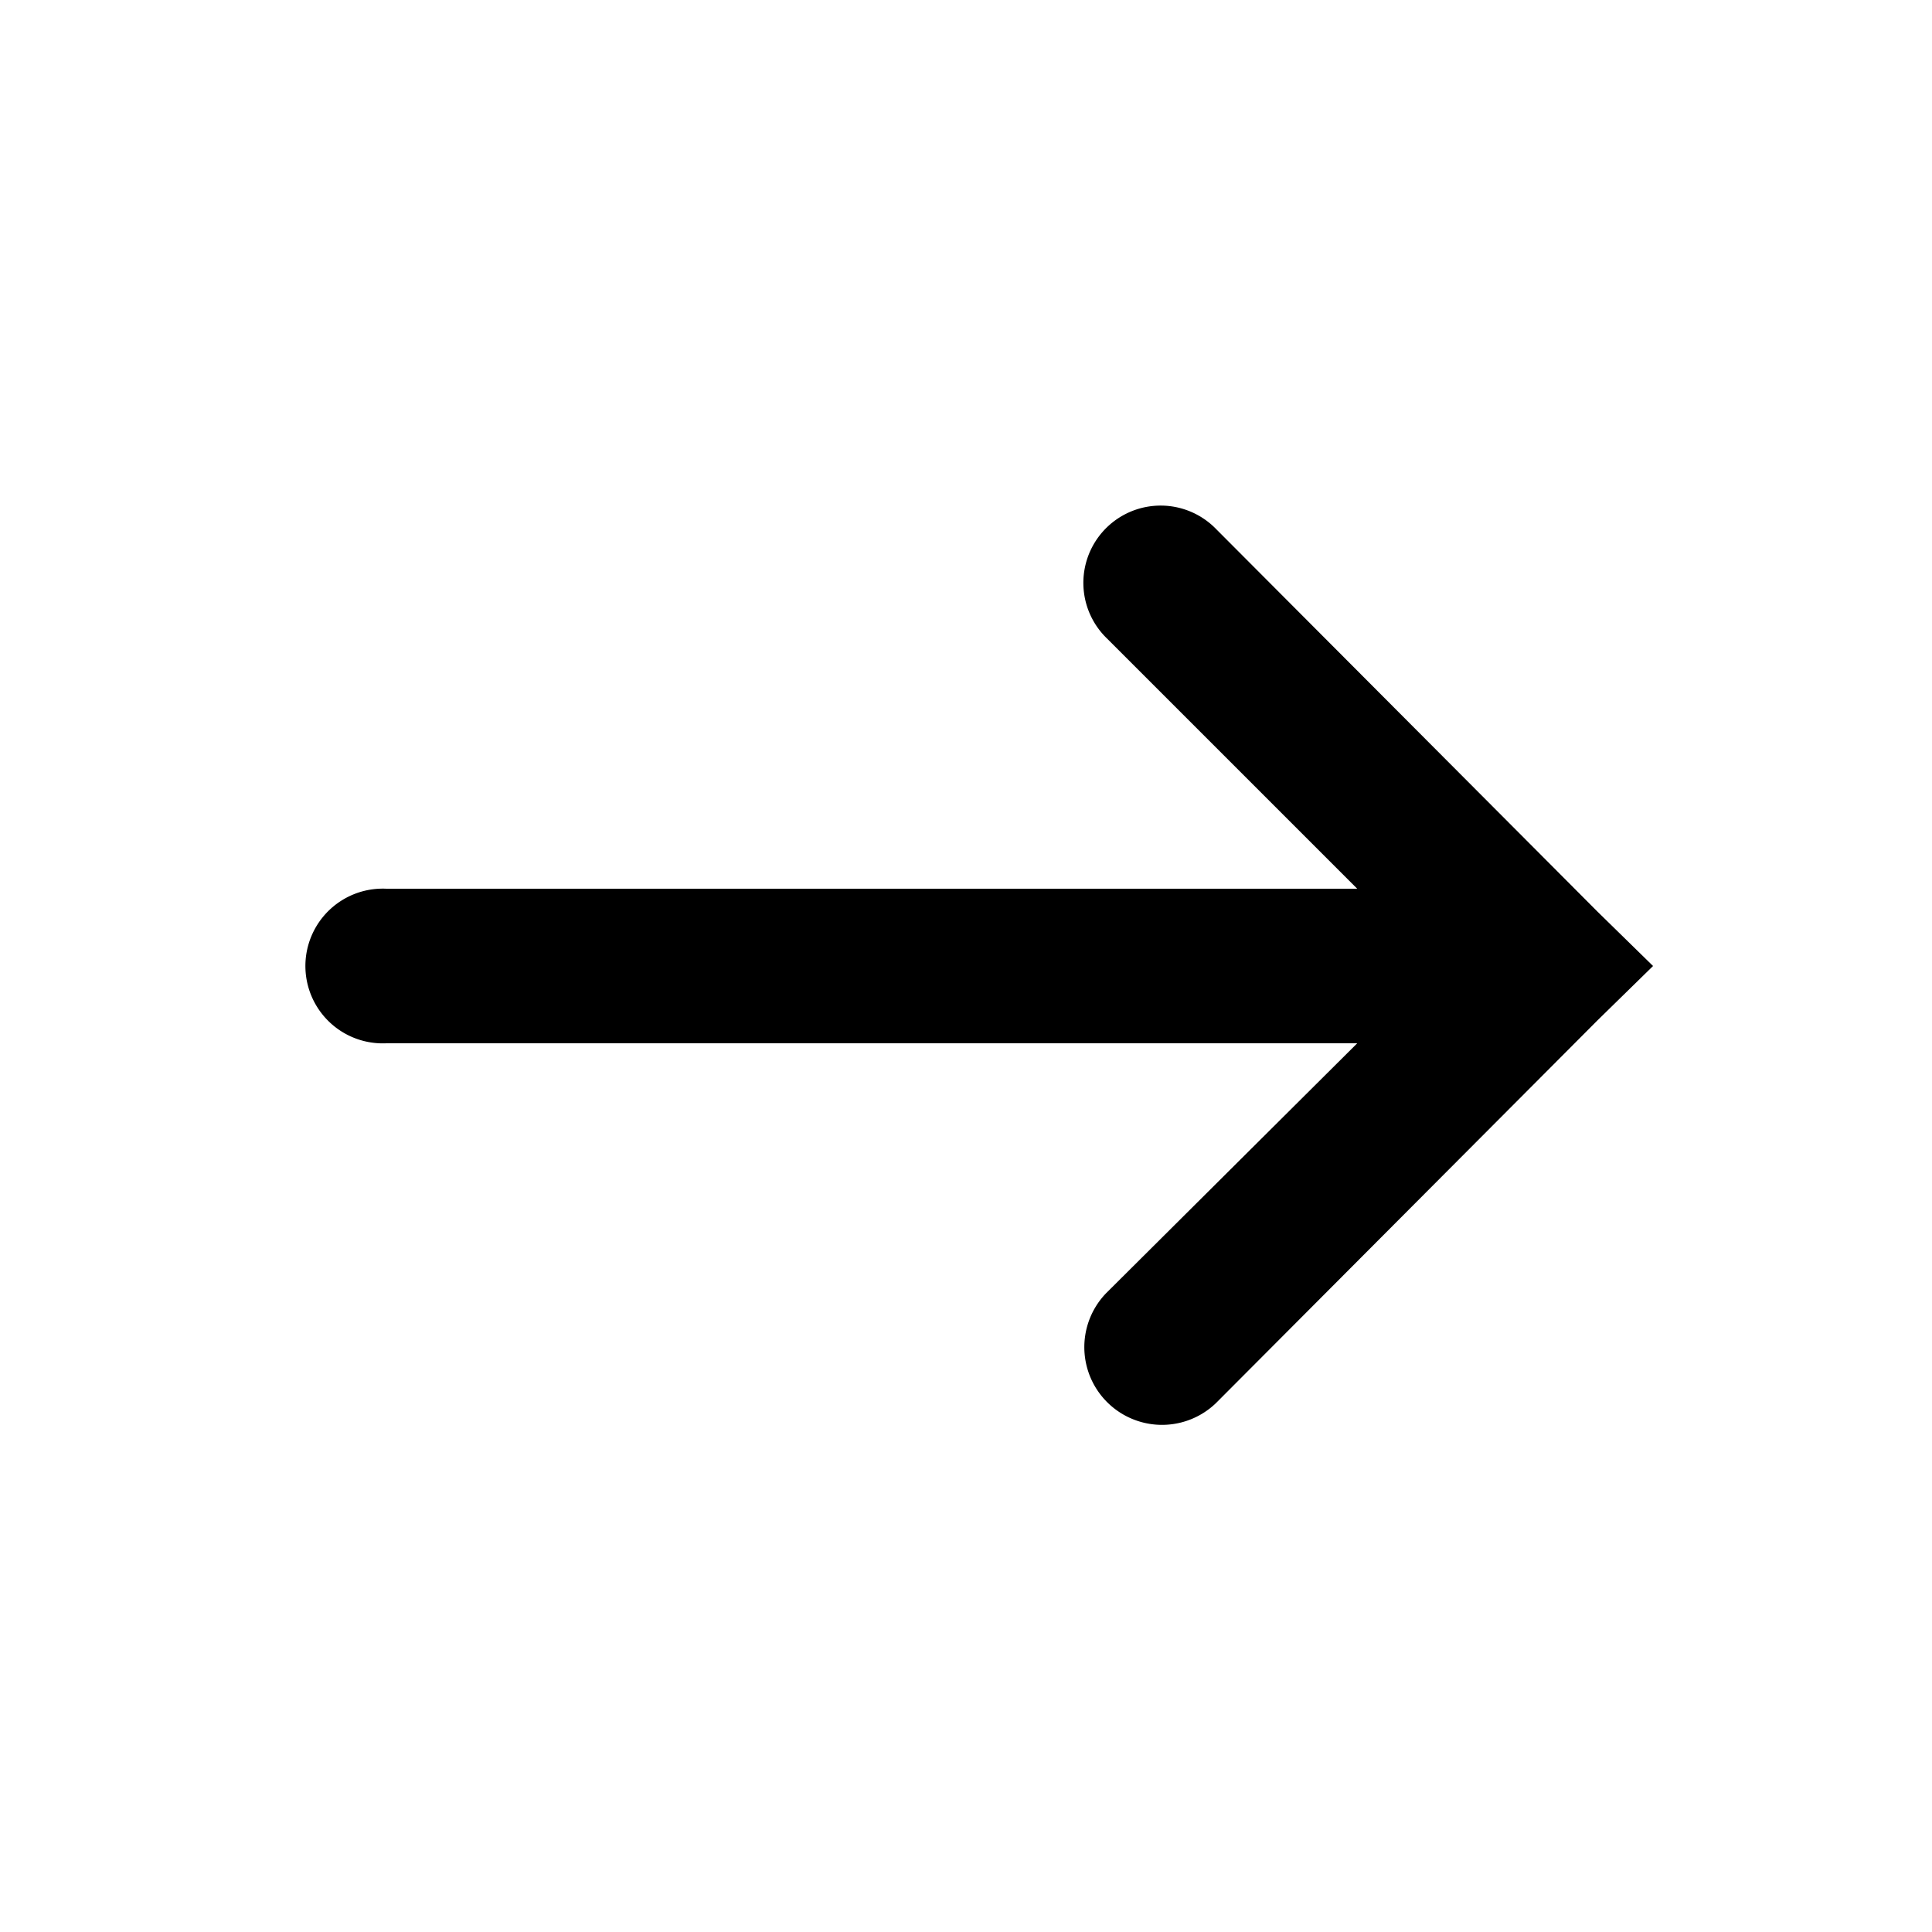 <?xml version="1.0"?>
<svg xmlns="http://www.w3.org/2000/svg" width="50" height="50" viewBox="0 0 50 50">
    <path style="text-indent:0;text-align:start;line-height:normal;text-transform:none;block-progression:tb;-inkscape-font-specification:Bitstream Vera Sans" d="M 29.844 13.094 A 2 2 0 0 0 28.656 16.531 L 35.125 23 L 10 23 A 2 2 0 0 0 9.812 23 A 2.002 2.002 0 1 0 10 27 L 35.125 27 L 28.625 33.469 A 2.011 2.011 0 0 0 31.469 36.312 L 41.344 26.406 L 42.781 25 L 41.344 23.594 L 31.469 13.688 A 2 2 0 0 0 29.844 13.094 z" overflow="visible" enable-background="accumulate" font-family="Bitstream Vera Sans"/>
</svg>
